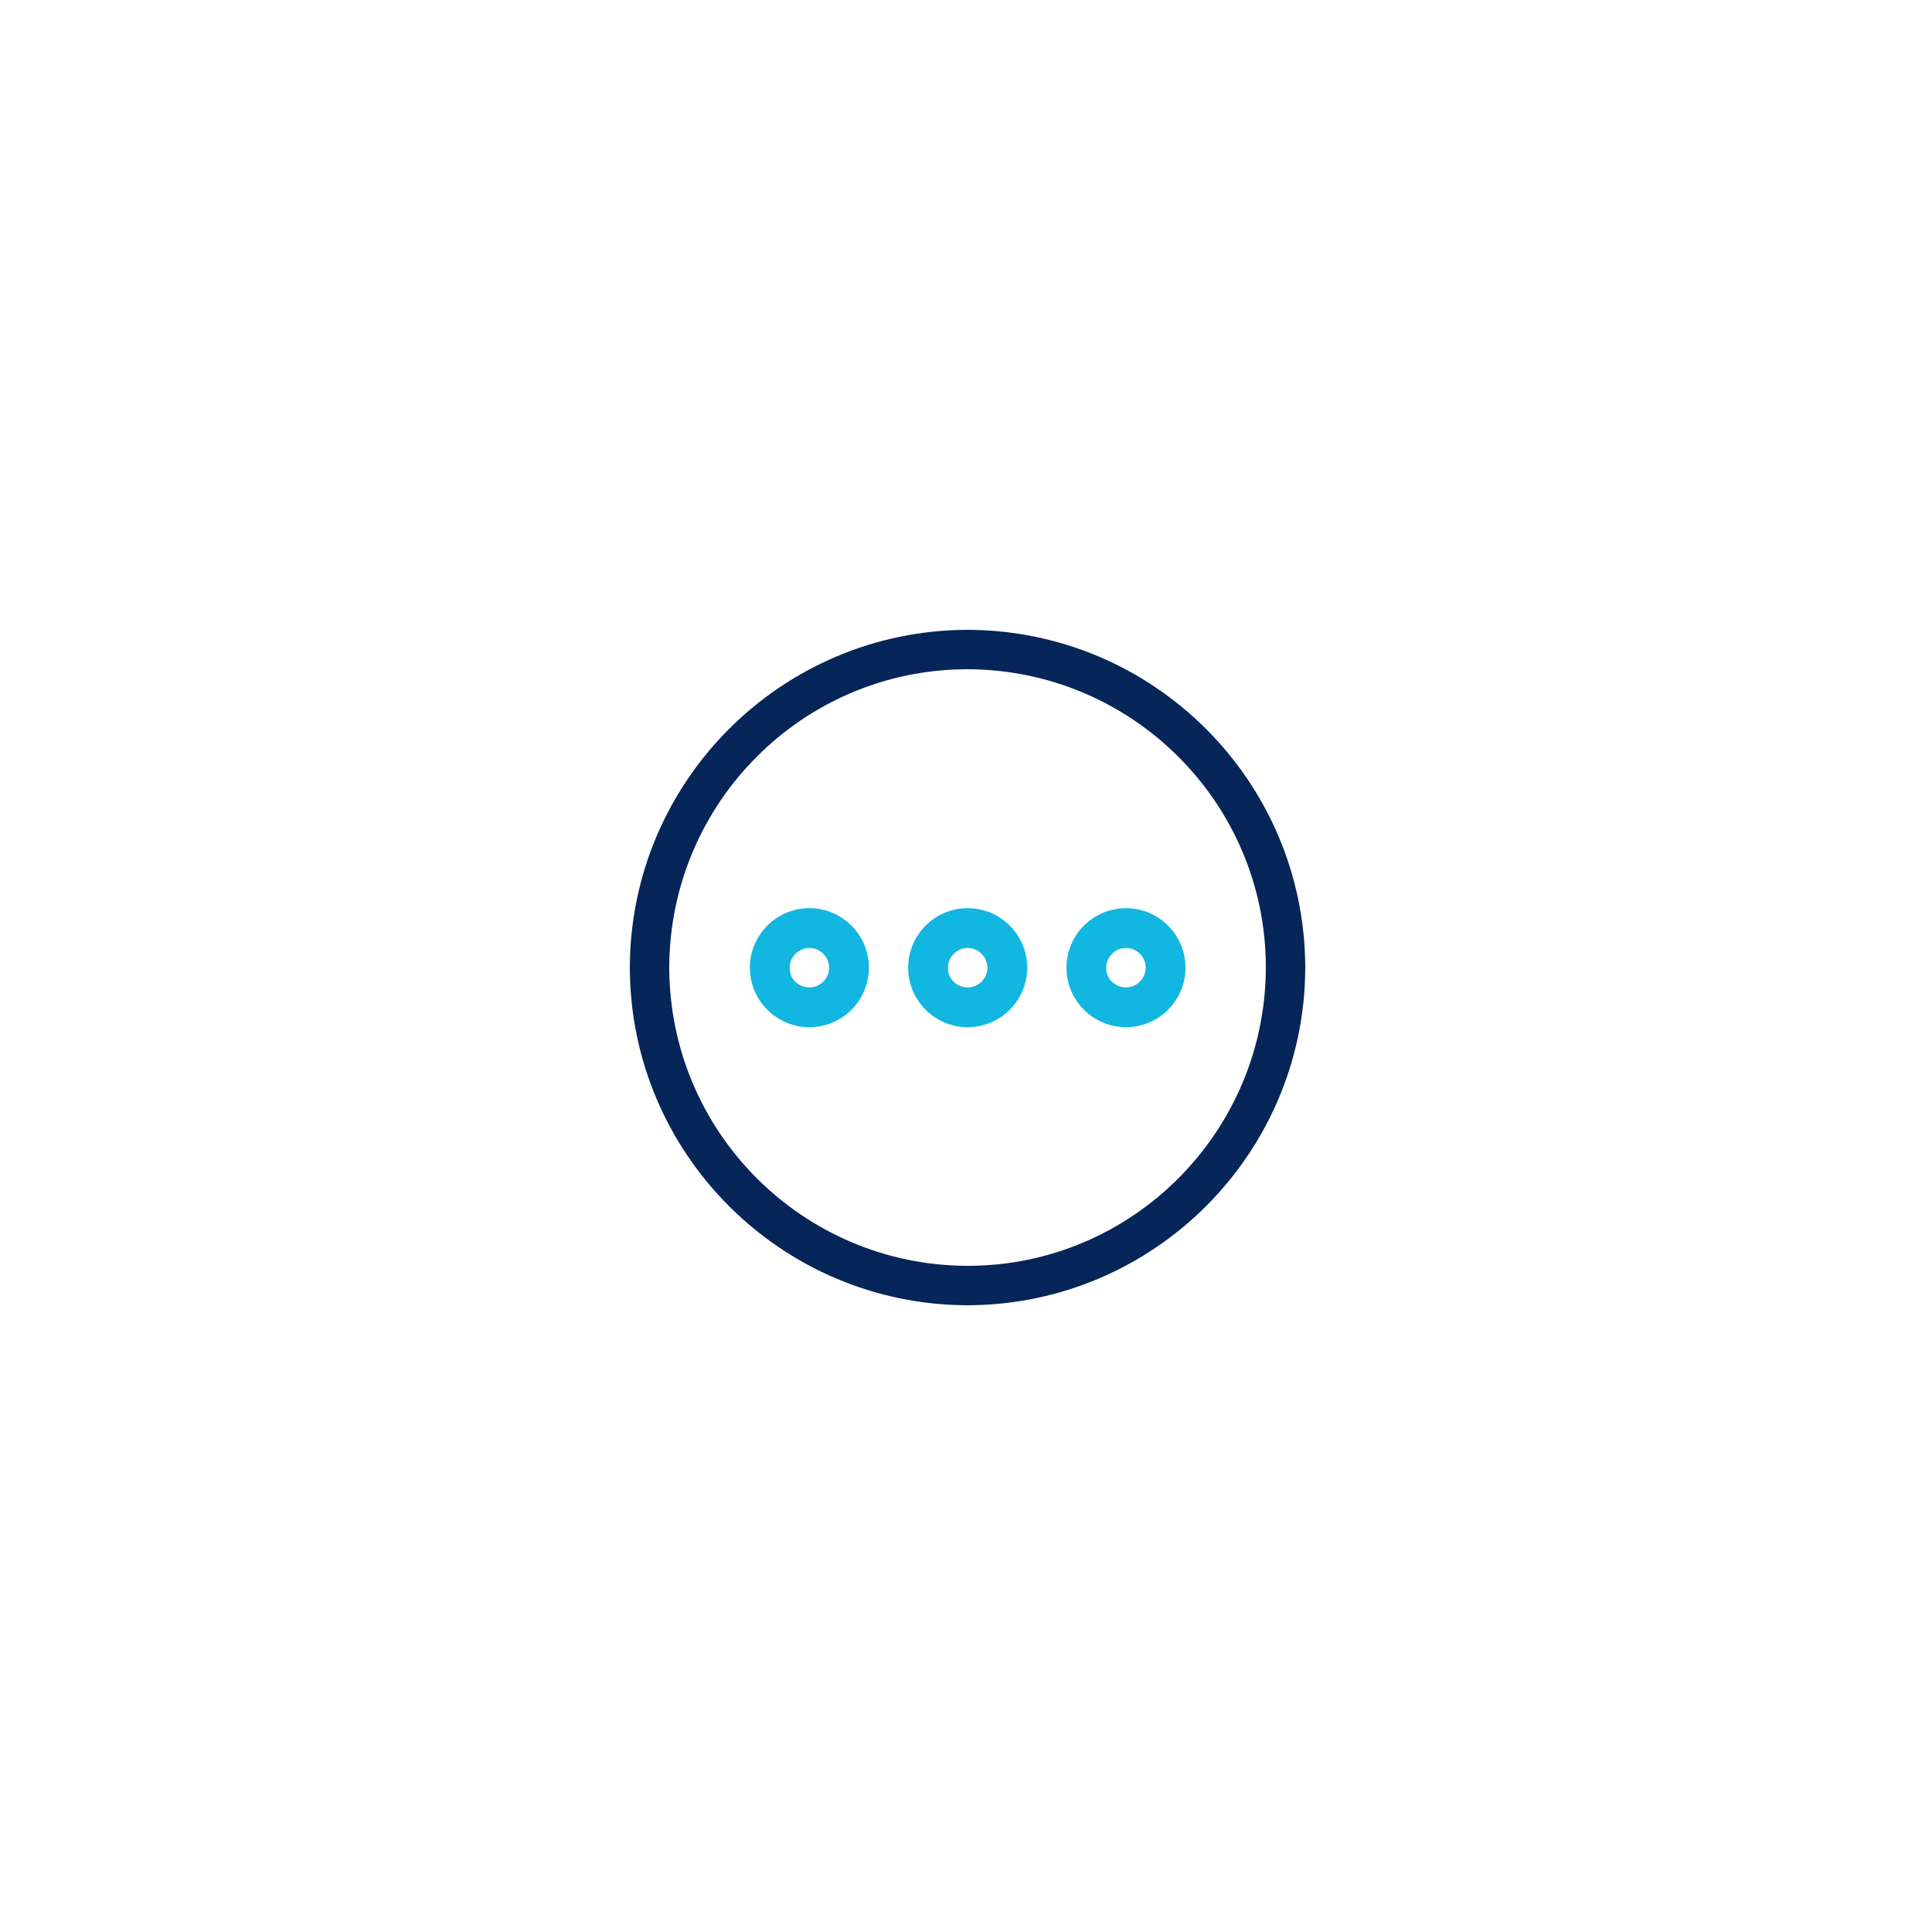 <?xml version="1.0" encoding="utf-8"?>
<!-- Generator: Adobe Illustrator 28.0.0, SVG Export Plug-In . SVG Version: 6.00 Build 0)  -->
<svg version="1.1" id="Ebene_1" xmlns="http://www.w3.org/2000/svg" xmlns:xlink="http://www.w3.org/1999/xlink" x="0px" y="0px"
	 viewBox="0 0 500 500" style="enable-background:new 0 0 500 500;" xml:space="preserve">
<style type="text/css">
	.st0{fill:#062558;}
	.st1{fill:#11B6E1;}
</style>
<g>
	<g transform="translate(0 0)">
		<path class="st0" d="M250.4,163c48.2,0.1,87.3,39.2,87.4,87.4c-0.1,48.2-39.2,87.3-87.4,87.4c-48.2-0.1-87.3-39.2-87.4-87.4
			C163.1,202.2,202.2,163.1,250.4,163z M250.4,327.6c42.6,0,77.1-34.6,77.2-77.2c0-42.6-34.6-77.1-77.2-77.2
			c-42.6,0-77.1,34.6-77.2,77.2C173.3,293,207.8,327.5,250.4,327.6z"/>
	</g>
	<g transform="translate(31.067 72.035)">
		<path class="st1" d="M178.4,163c8.5,0,15.4,6.9,15.4,15.4c0,8.5-6.9,15.4-15.4,15.4c-8.5,0-15.4-6.9-15.4-15.4
			C163,169.9,169.9,163,178.4,163z M178.4,183.5c2.8,0,5.1-2.3,5.1-5.1c0-2.8-2.3-5.1-5.1-5.1c-2.8,0-5.1,2.3-5.1,5.1
			C173.2,181.2,175.5,183.5,178.4,183.5z"/>
	</g>
	<g transform="translate(113.003 72.035)">
		<path class="st1" d="M178.4,163c8.5,0,15.4,6.9,15.4,15.4c0,8.5-6.9,15.4-15.4,15.4c-8.5,0-15.4-6.9-15.4-15.4
			C163,169.9,169.9,163,178.4,163z M178.4,183.5c2.8,0,5.1-2.3,5.1-5.1c0-2.8-2.3-5.1-5.1-5.1c-2.8,0-5.1,2.3-5.1,5.1
			C173.2,181.2,175.5,183.5,178.4,183.5z"/>
	</g>
	<g transform="translate(72.035 72.035)">
		<path class="st1" d="M178.4,163c8.5,0,15.4,6.9,15.4,15.4c0,8.5-6.9,15.4-15.4,15.4c-8.5,0-15.4-6.9-15.4-15.4
			C163,169.9,169.9,163,178.4,163z M178.4,183.5c2.8,0,5.1-2.3,5.1-5.1c0-2.8-2.3-5.1-5.1-5.1c-2.8,0-5.1,2.3-5.1,5.1
			C173.2,181.2,175.5,183.5,178.4,183.5z"/>
	</g>
</g>
</svg>
